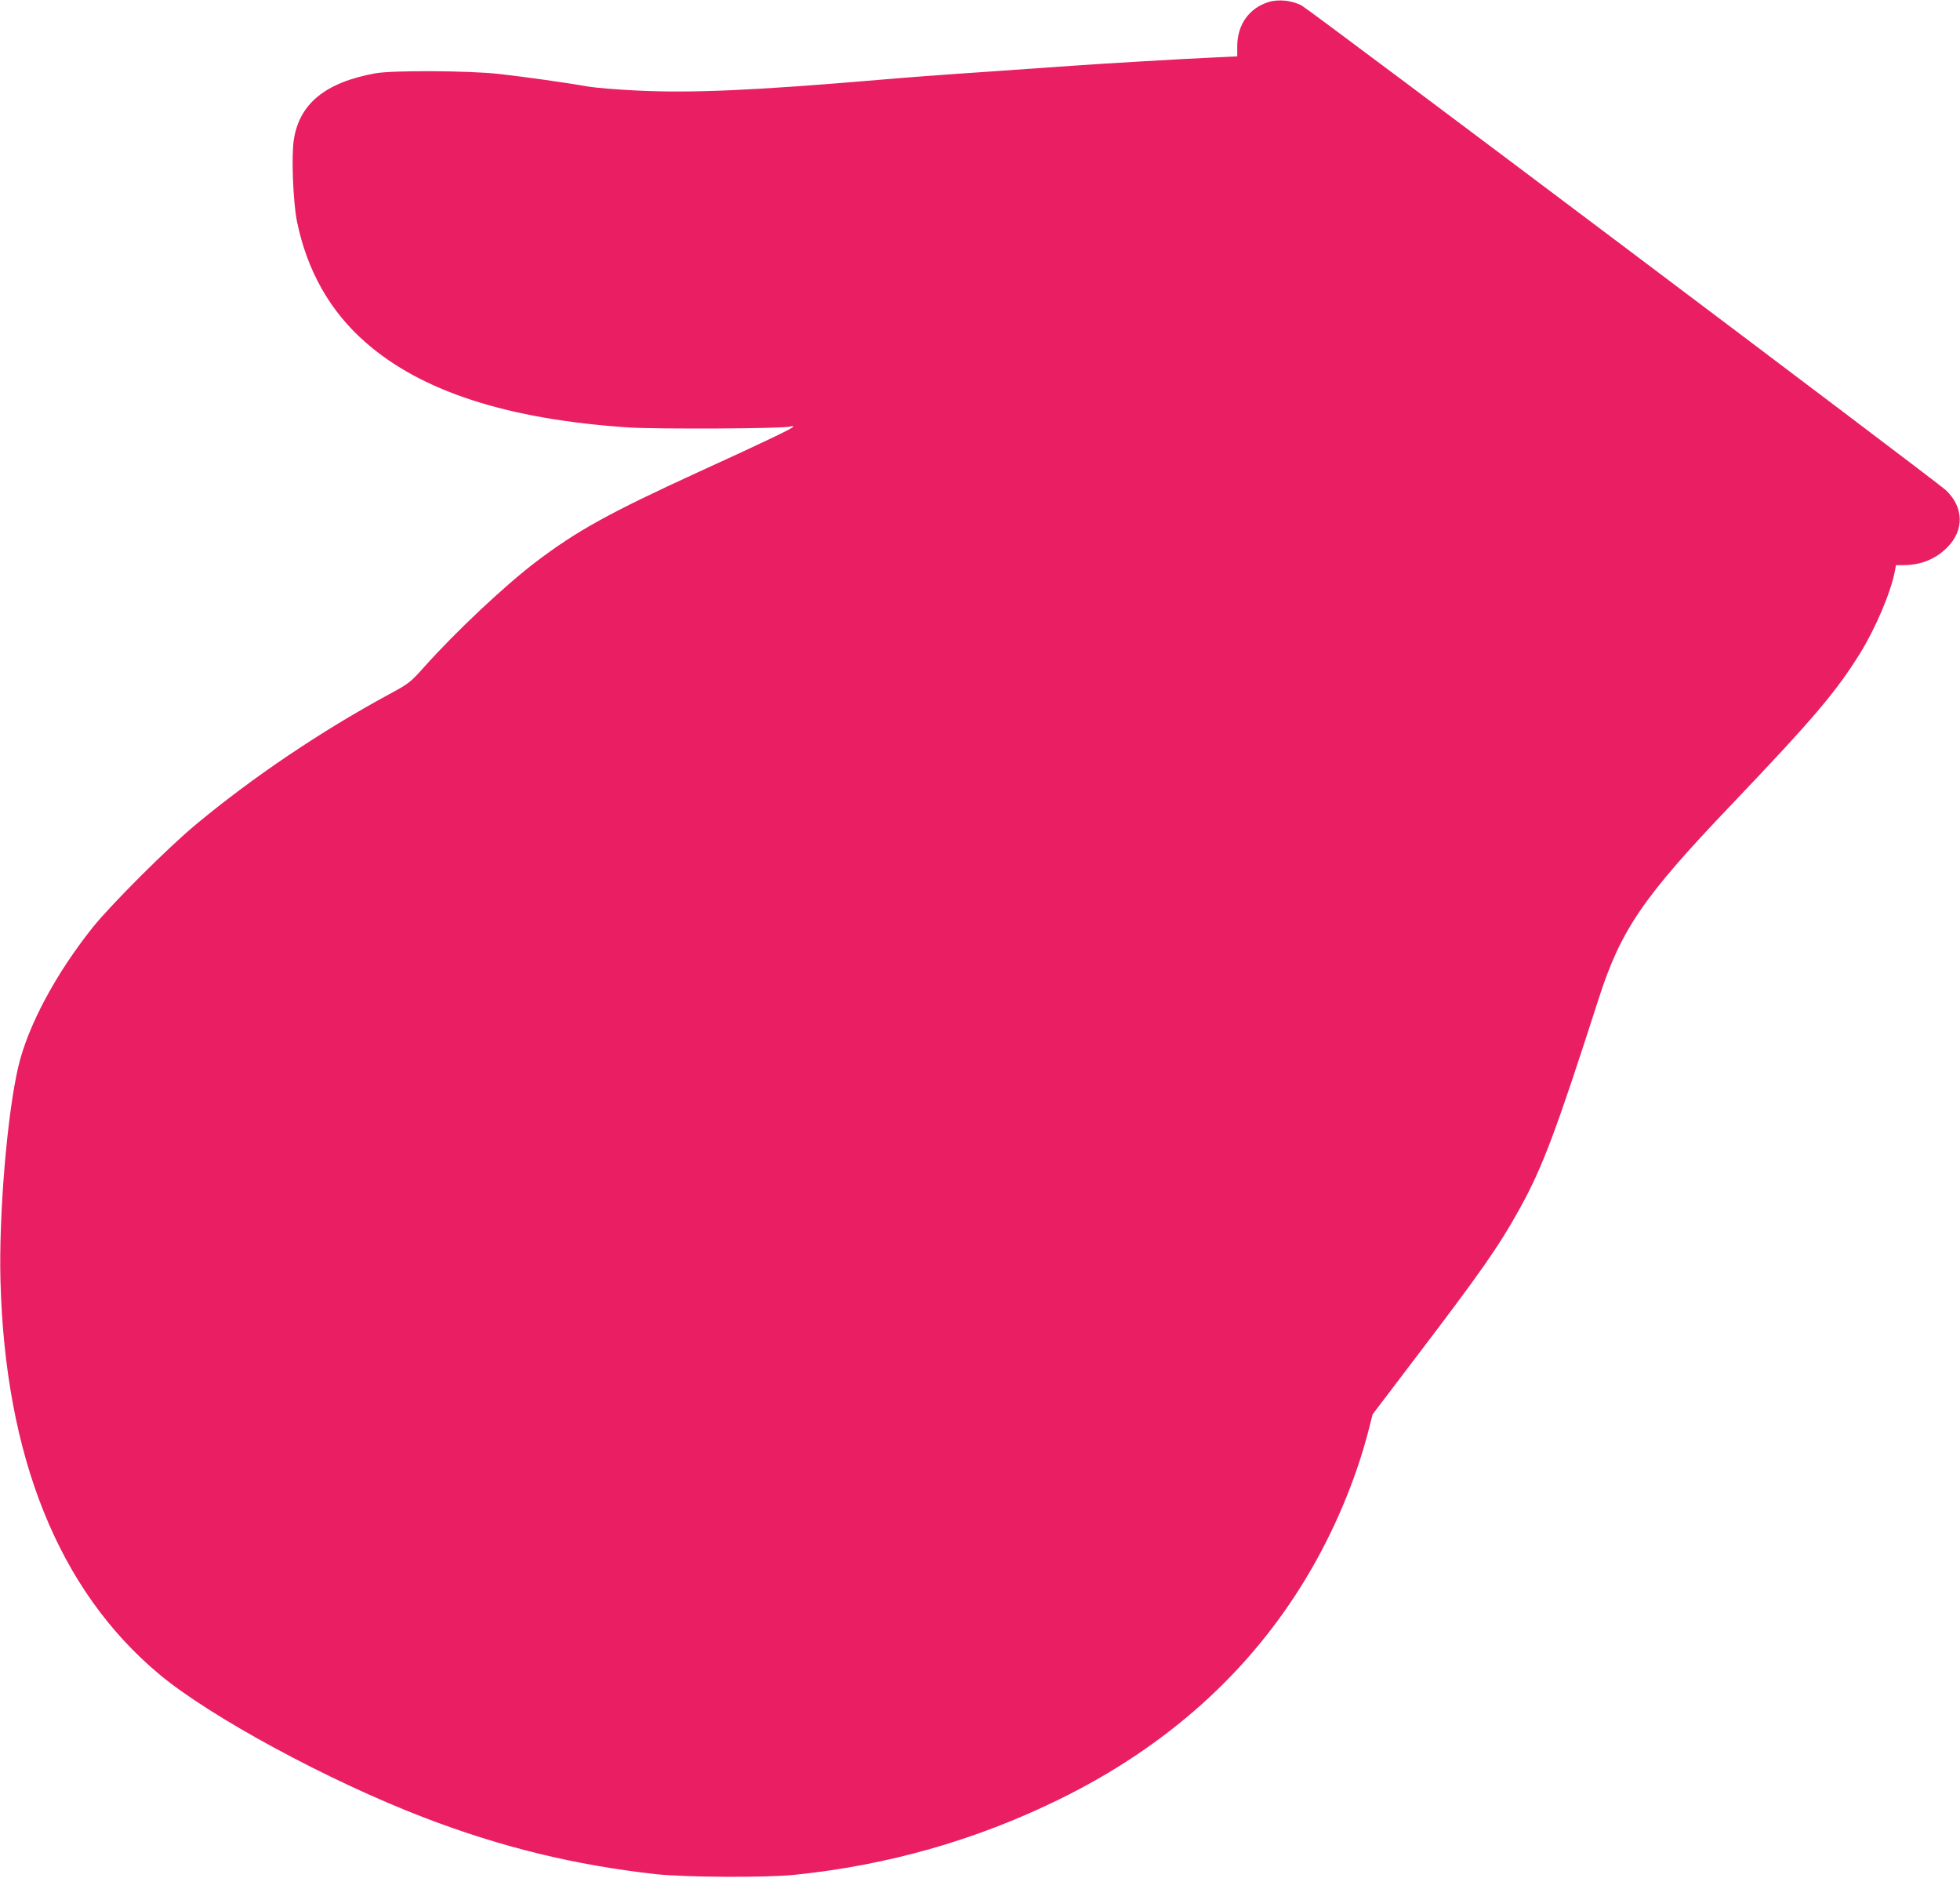 <?xml version="1.0" standalone="no"?>
<!DOCTYPE svg PUBLIC "-//W3C//DTD SVG 20010904//EN"
 "http://www.w3.org/TR/2001/REC-SVG-20010904/DTD/svg10.dtd">
<svg version="1.0" xmlns="http://www.w3.org/2000/svg"
 width="1280pt" height="1226pt" viewBox="0 0 1280 1226"
 preserveAspectRatio="xMidYMid meet">
<g transform="translate(0,1226) scale(0.1,-0.1)"
fill="#e91e63" stroke="none">
<path d="M8282 12246 c-126 -41 -201 -147 -202 -287 l0 -67 -147 -7 c-184 -8
-763 -42 -938 -55 -71 -5 -328 -23 -570 -40 -242 -16 -548 -39 -680 -51 -824
-70 -1231 -88 -1589 -70 -127 6 -270 18 -316 26 -134 24 -411 63 -580 82 -199
22 -696 25 -810 4 -324 -59 -494 -197 -531 -432 -17 -106 -5 -406 20 -533 66
-323 216 -589 449 -792 366 -321 927 -502 1716 -555 188 -12 1025 -8 1059 6 9
4 17 3 17 -1 -1 -10 -176 -94 -625 -299 -576 -264 -786 -380 -1054 -583 -203
-154 -521 -453 -729 -685 -94 -105 -101 -110 -234 -182 -441 -239 -885 -538
-1258 -848 -178 -147 -555 -523 -674 -672 -240 -300 -423 -641 -486 -908 -73
-308 -128 -965 -117 -1397 30 -1155 381 -2024 1037 -2572 334 -279 1107 -697
1730 -936 506 -194 979 -309 1510 -369 195 -21 712 -24 905 -5 609 62 1185
225 1730 492 701 343 1245 830 1617 1450 177 294 321 634 404 955 l28 110 284
374 c425 558 541 724 676 968 150 271 238 506 516 1371 146 453 290 664 872
1273 527 553 678 730 834 981 103 166 204 404 229 541 l7 37 52 0 c111 1 206
39 282 115 113 112 109 265 -9 375 -67 62 -4146 3131 -4205 3163 -64 35 -154
44 -220 23z"/>
</g>
</svg>
